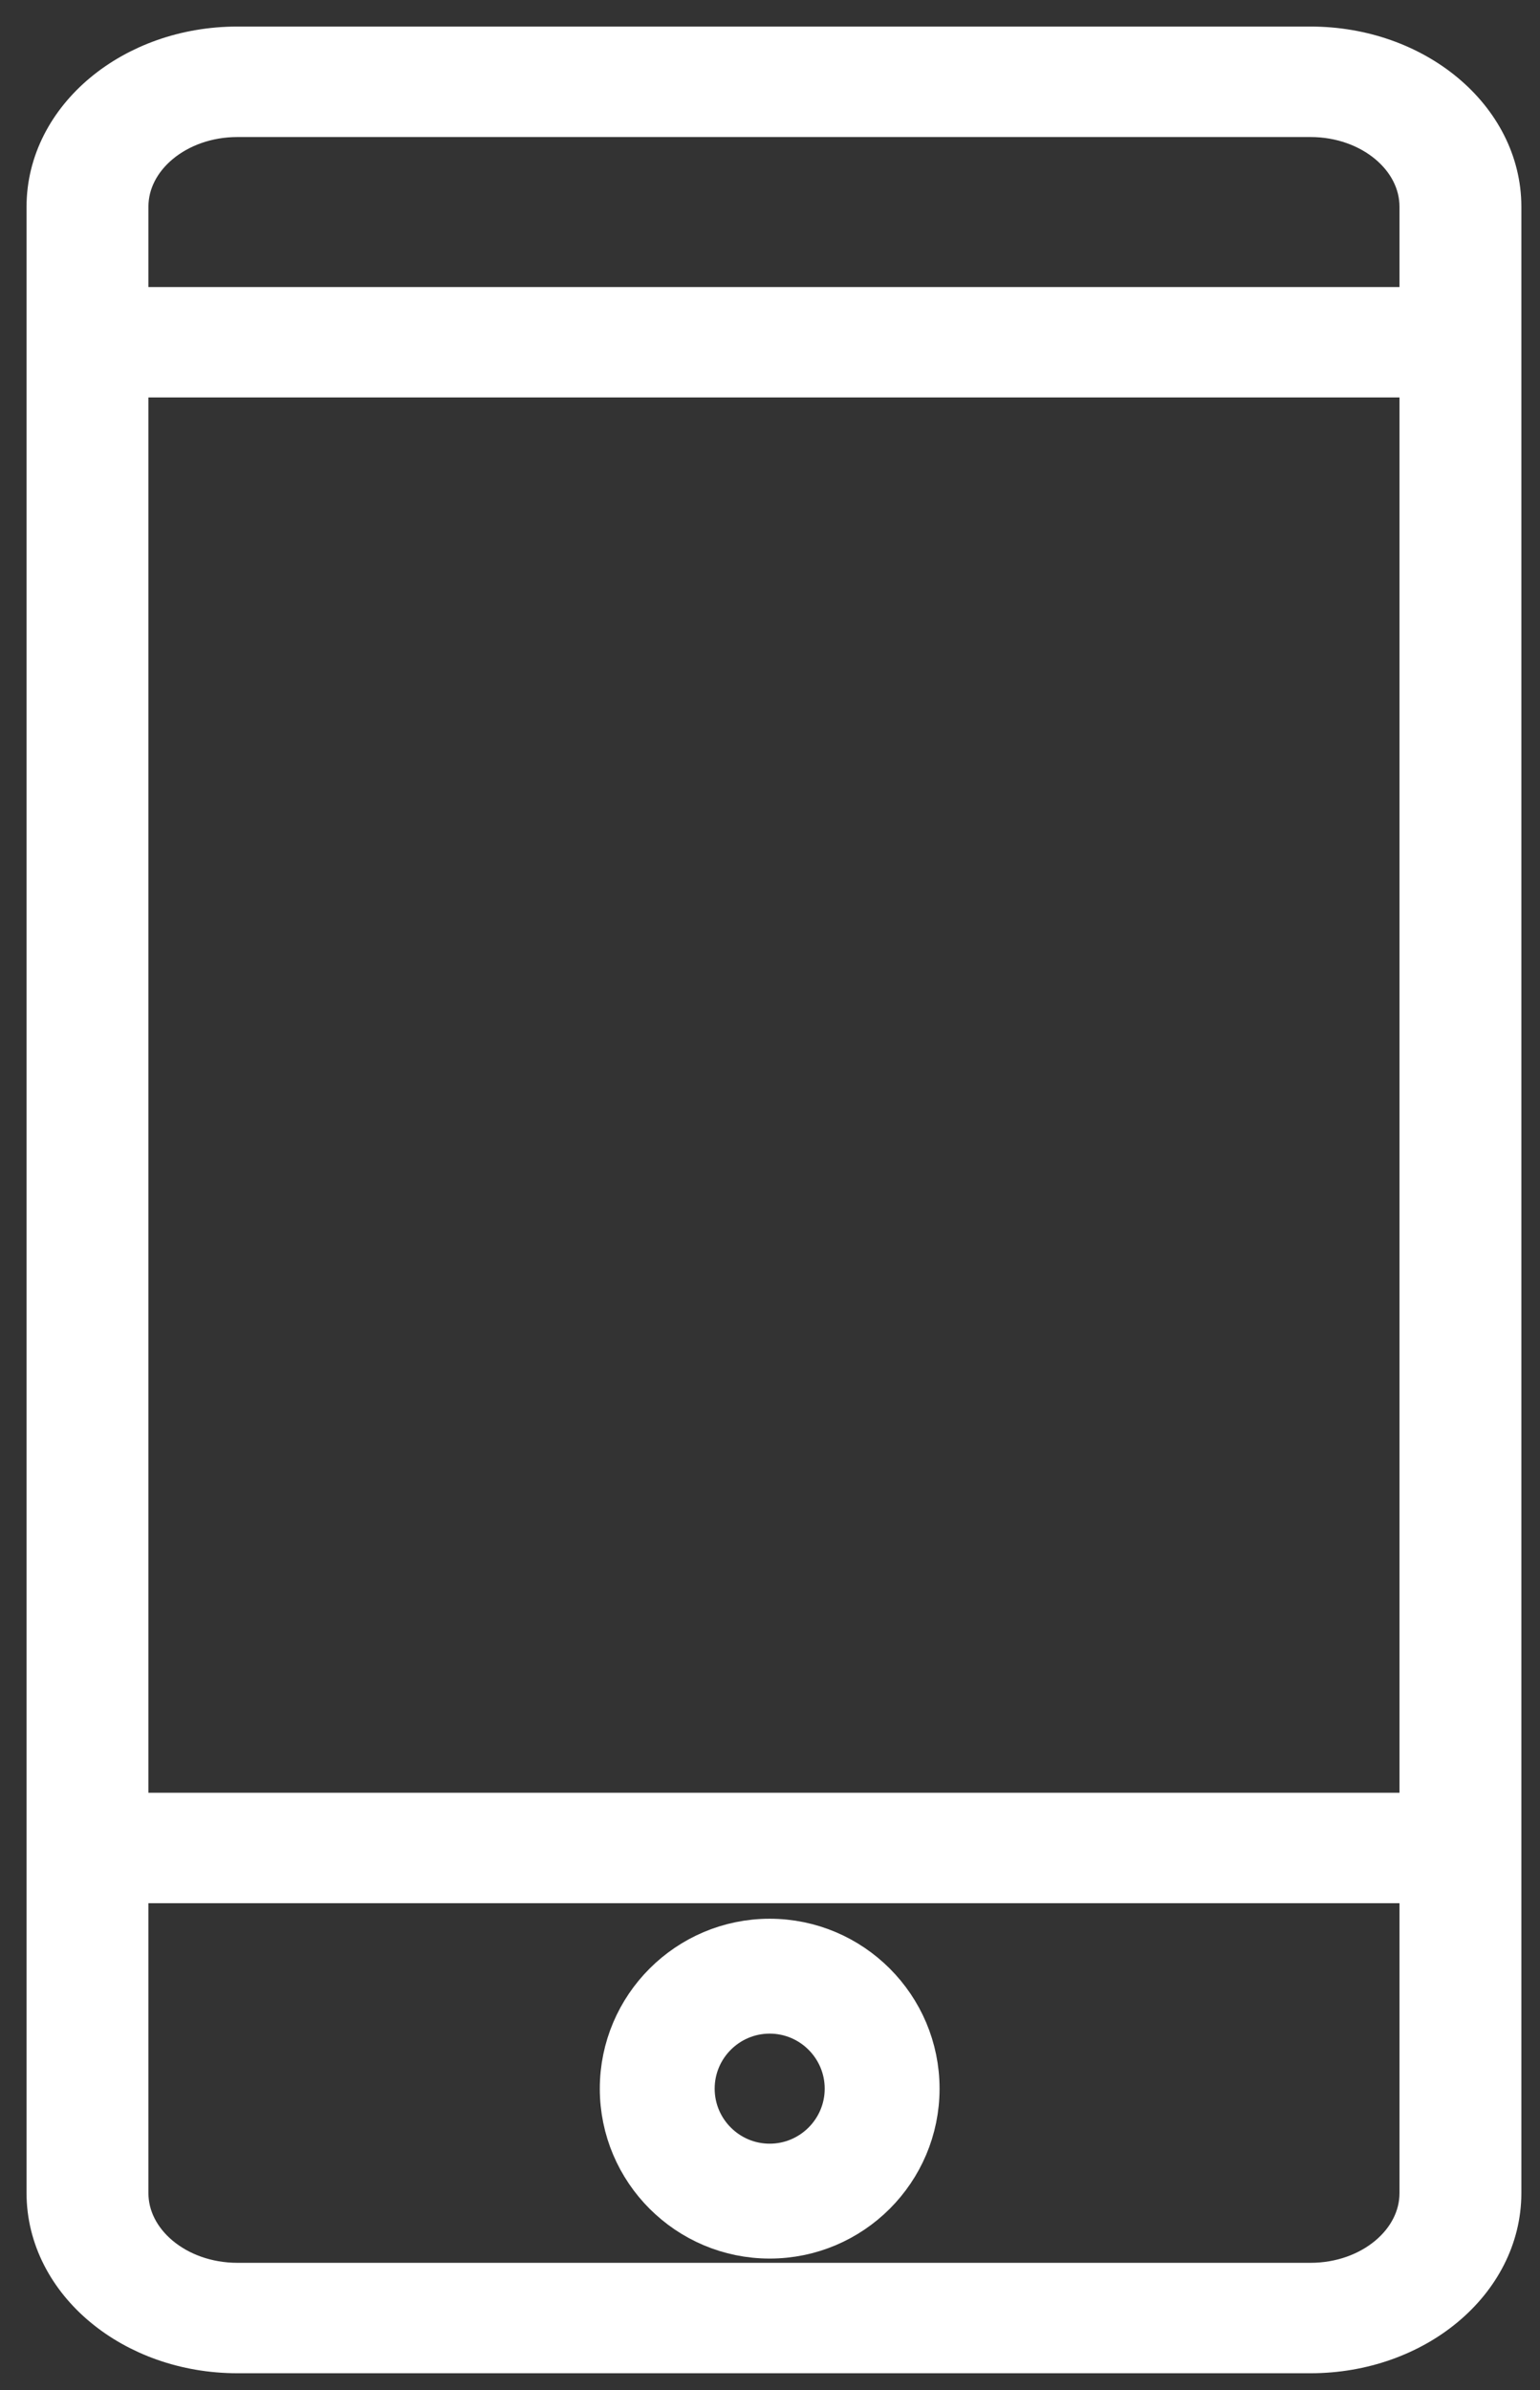 <svg xmlns:xlink="http://www.w3.org/1999/xlink" width="29" height="45" viewBox="0 0 29 45" fill="none" xmlns="http://www.w3.org/2000/svg">
<rect x="0" y="0" width="29" height="45" fill="#333333" stroke="none"/>
<path d="M24.679 1H4.47C2.557 1 1 2.297 1 3.892V41.289C1 42.884 2.557 44.181 4.47 44.181H24.679C26.592 44.181 28.149 42.884 28.149 41.289V3.892C28.149 2.297 26.592 1 24.679 1ZM2.295 6.983H26.854V34.252H2.295V6.983ZM4.47 2.08H24.679C25.878 2.08 26.854 2.892 26.854 3.892V5.904H2.295V3.892C2.295 2.892 3.271 2.08 4.47 2.08ZM24.679 43.102H4.47C3.271 43.102 2.295 42.289 2.295 41.289V35.332H26.854V41.289C26.854 42.289 25.878 43.102 24.679 43.102Z" fill="#FFFFFF" stroke="#FFFFFF"></path>
<path d="M14.494 36.624C13.006 36.624 11.795 37.835 11.795 39.323C11.795 40.812 13.006 42.022 14.494 42.022C15.982 42.022 17.193 40.812 17.193 39.323C17.193 37.835 15.982 36.624 14.494 36.624ZM14.494 40.859C13.647 40.859 12.958 40.17 12.958 39.323C12.958 38.476 13.647 37.787 14.494 37.787C15.341 37.787 16.03 38.476 16.03 39.323C16.03 40.17 15.341 40.859 14.494 40.859Z" fill="#FFFFFF" stroke="#FFFFFF"></path>
</svg>